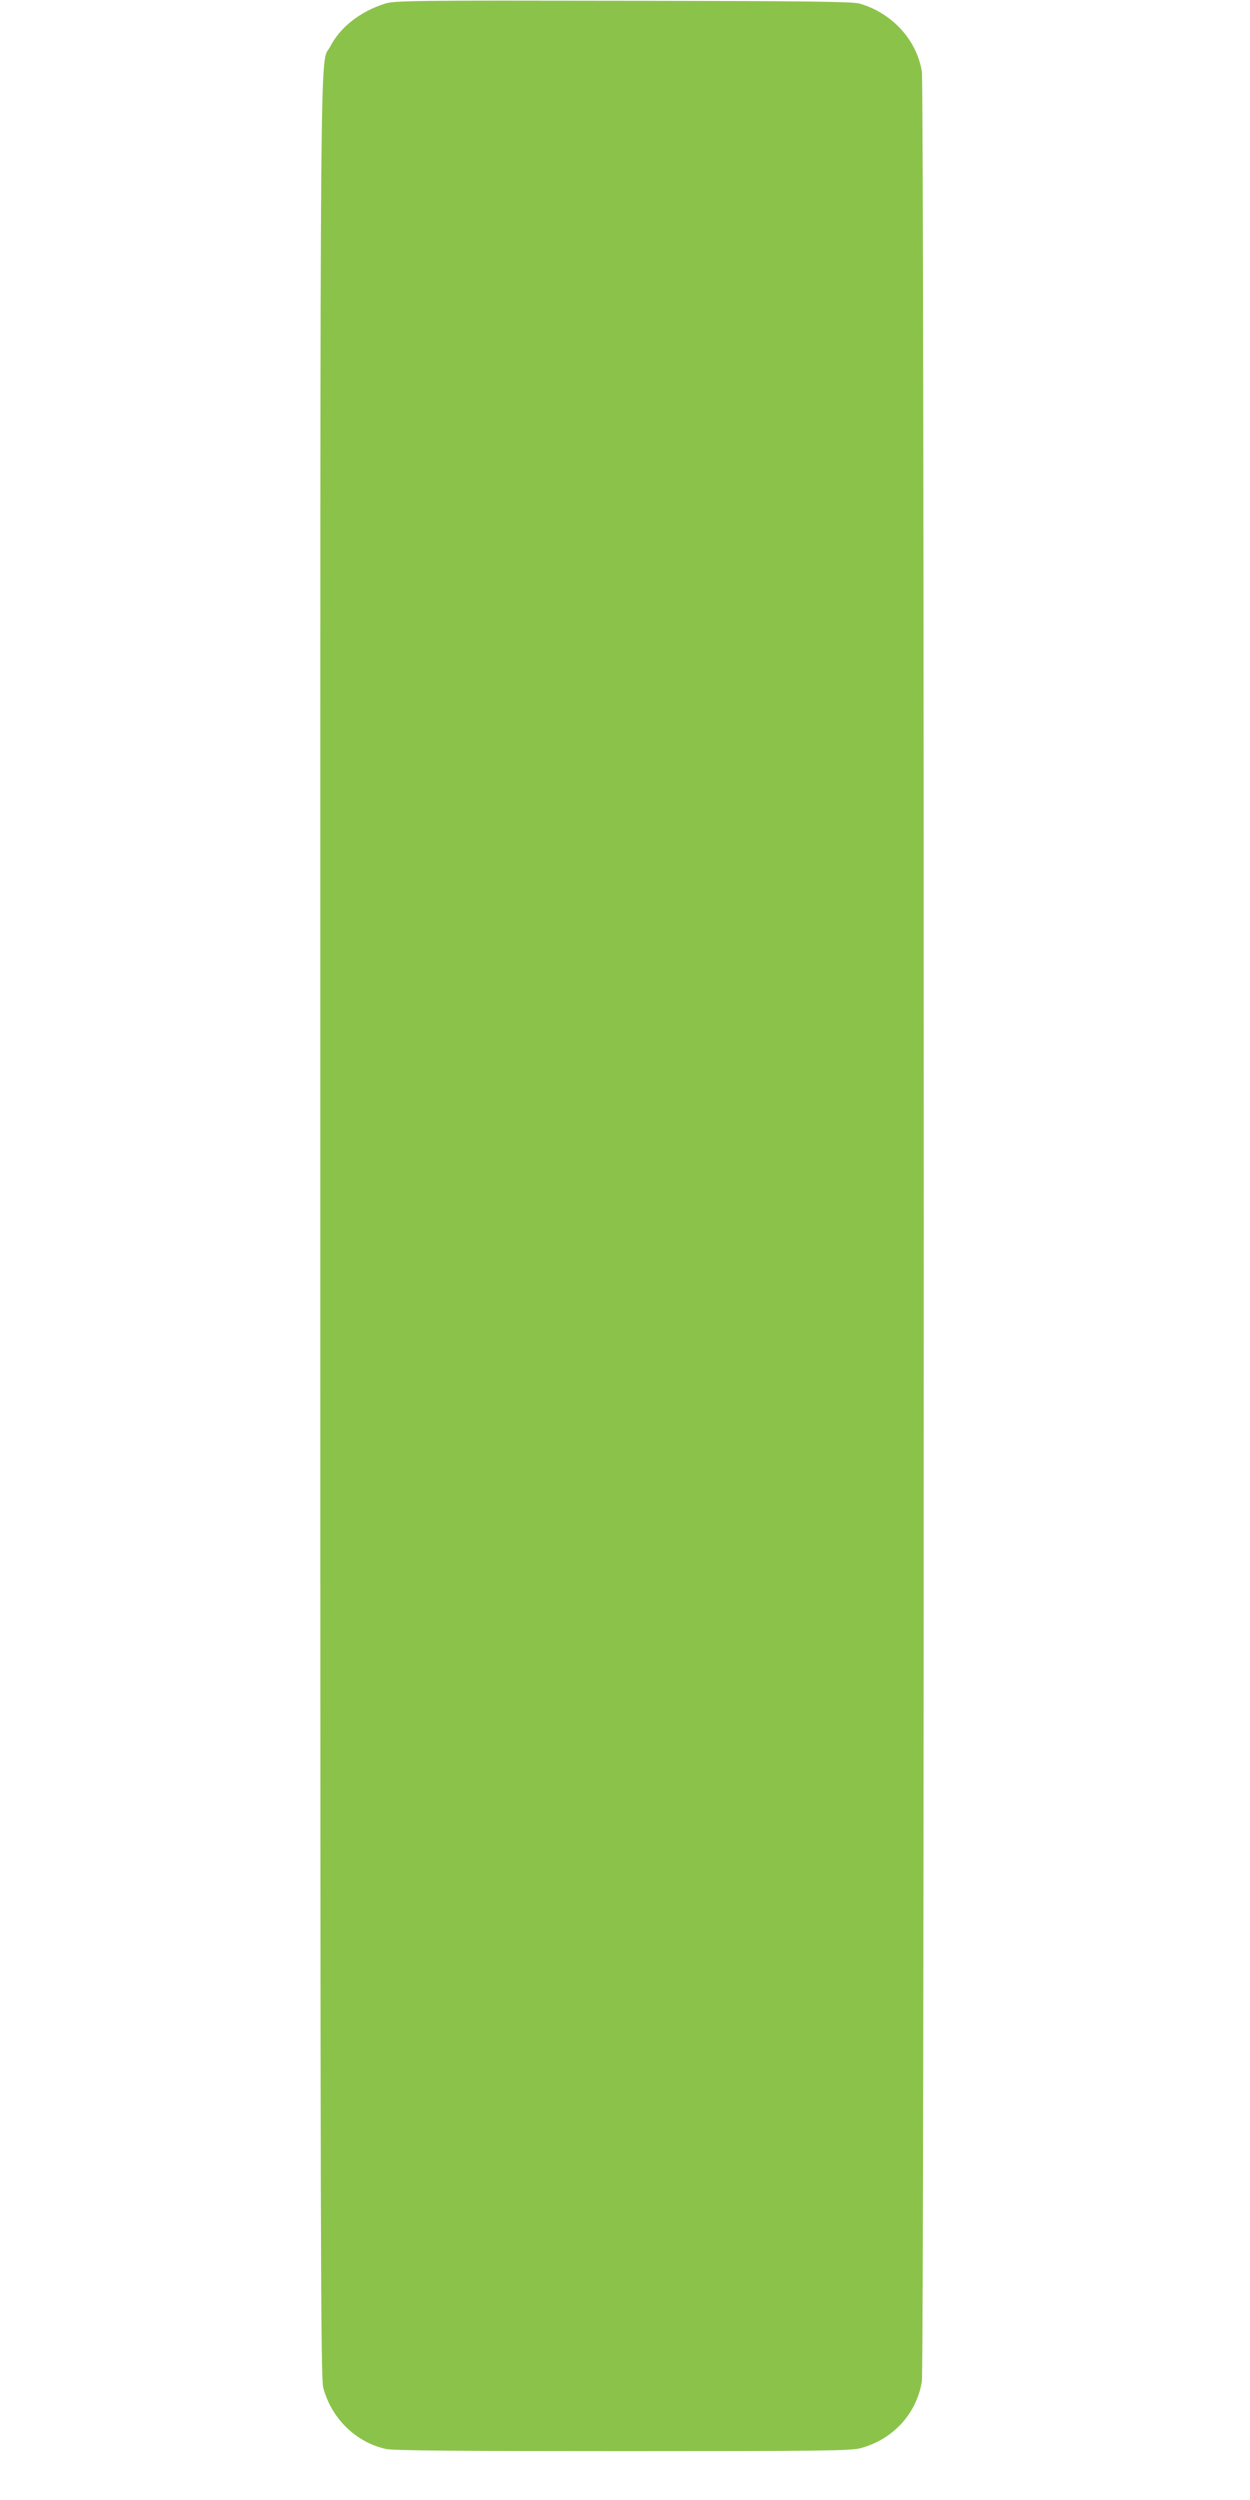 <?xml version="1.0" standalone="no"?>
<!DOCTYPE svg PUBLIC "-//W3C//DTD SVG 20010904//EN"
 "http://www.w3.org/TR/2001/REC-SVG-20010904/DTD/svg10.dtd">
<svg version="1.0" xmlns="http://www.w3.org/2000/svg"
 width="640pt" height="1280pt" viewBox="0 0 640 1280"
 preserveAspectRatio="xMidYMid meet">
<g transform="translate(0,1280) scale(0.1,-0.1)"
fill="#8bc34a" stroke="none">
<path d="M1970 12781 c-126 -40 -229 -121 -279 -219 -55 -107 -51 341 -51
-6042 0 -5256 2 -5892 15 -5945 42 -158 168 -281 323 -314 37 -8 392 -11 1210
-11 1008 0 1165 2 1217 15 166 44 288 176 315 342 13 79 13 11747 0 11826 -26
163 -153 301 -320 349 -35 10 -301 13 -1210 14 -1085 2 -1169 1 -1220 -15z"/>
</g>
</svg>
